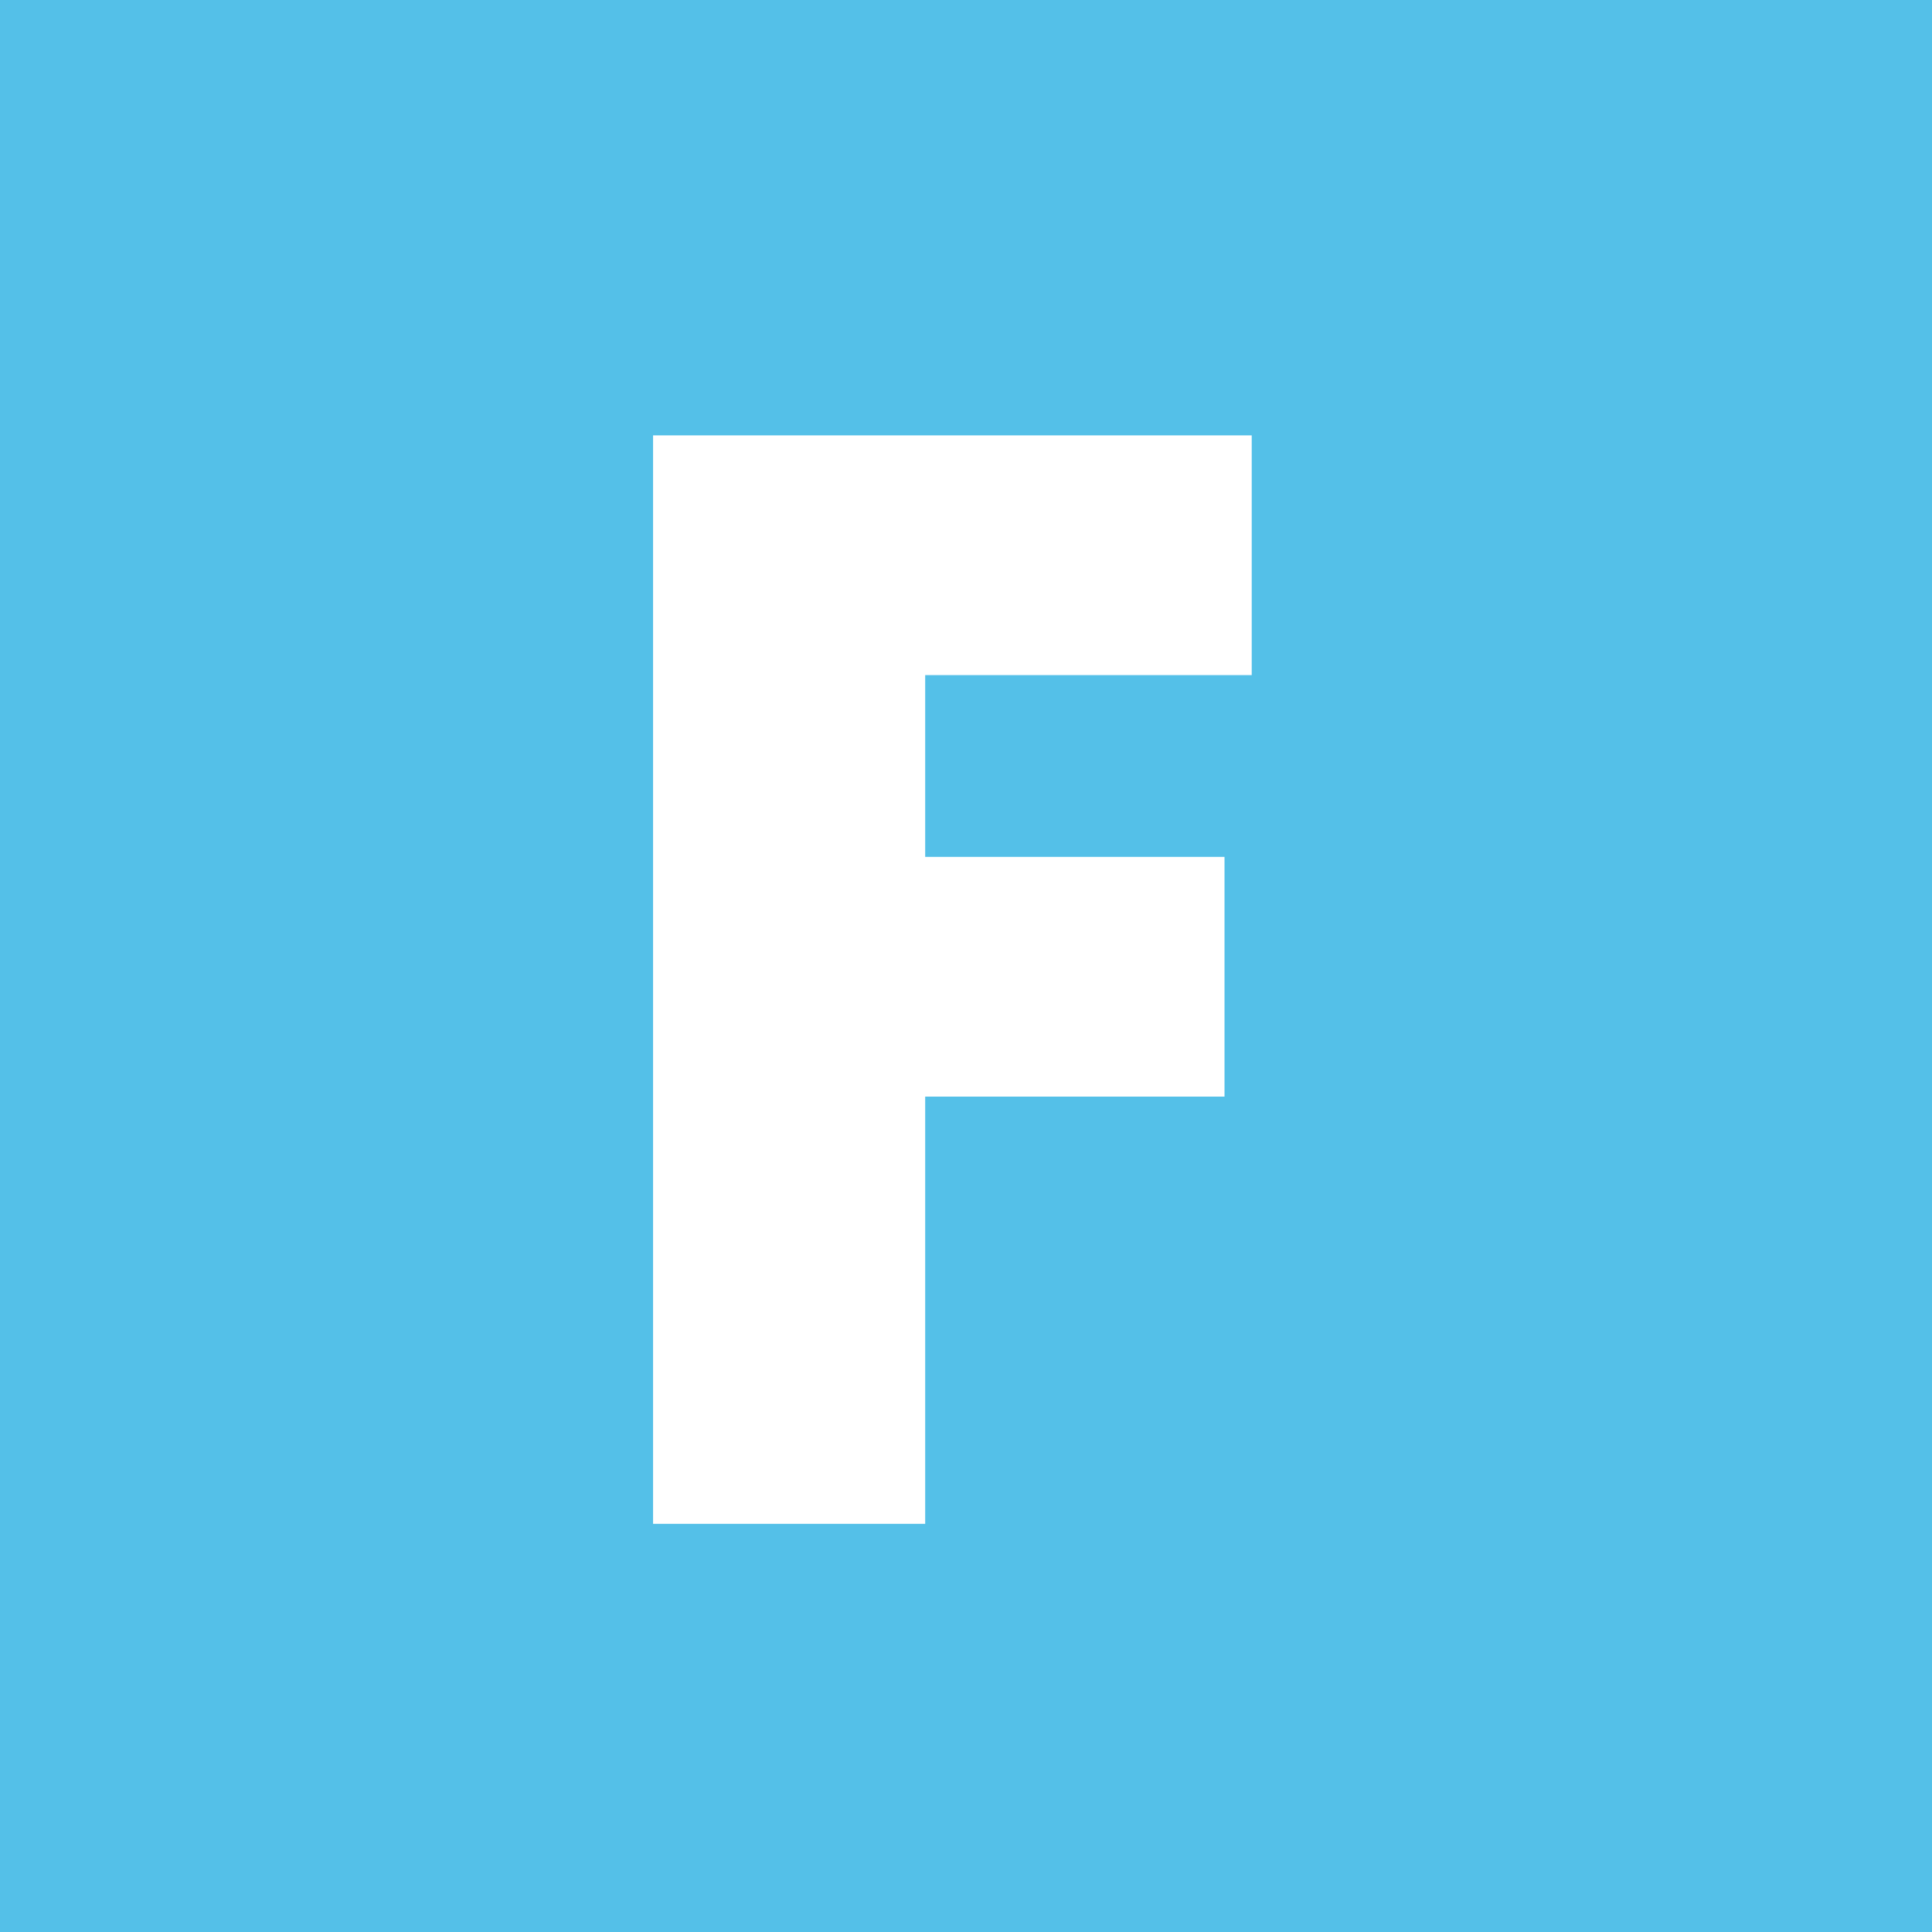 <svg id="Layer_1" data-name="Layer 1" xmlns="http://www.w3.org/2000/svg" viewBox="0 0 71 71"><defs><style>.cls-1{fill:#54c0e8;}.cls-2{fill:#fff;}</style></defs><rect class="cls-1" width="71" height="71"/><path class="cls-2" d="M46,24.81H34v6.68h11V40.3H34V56H24V16H46Z"/></svg>